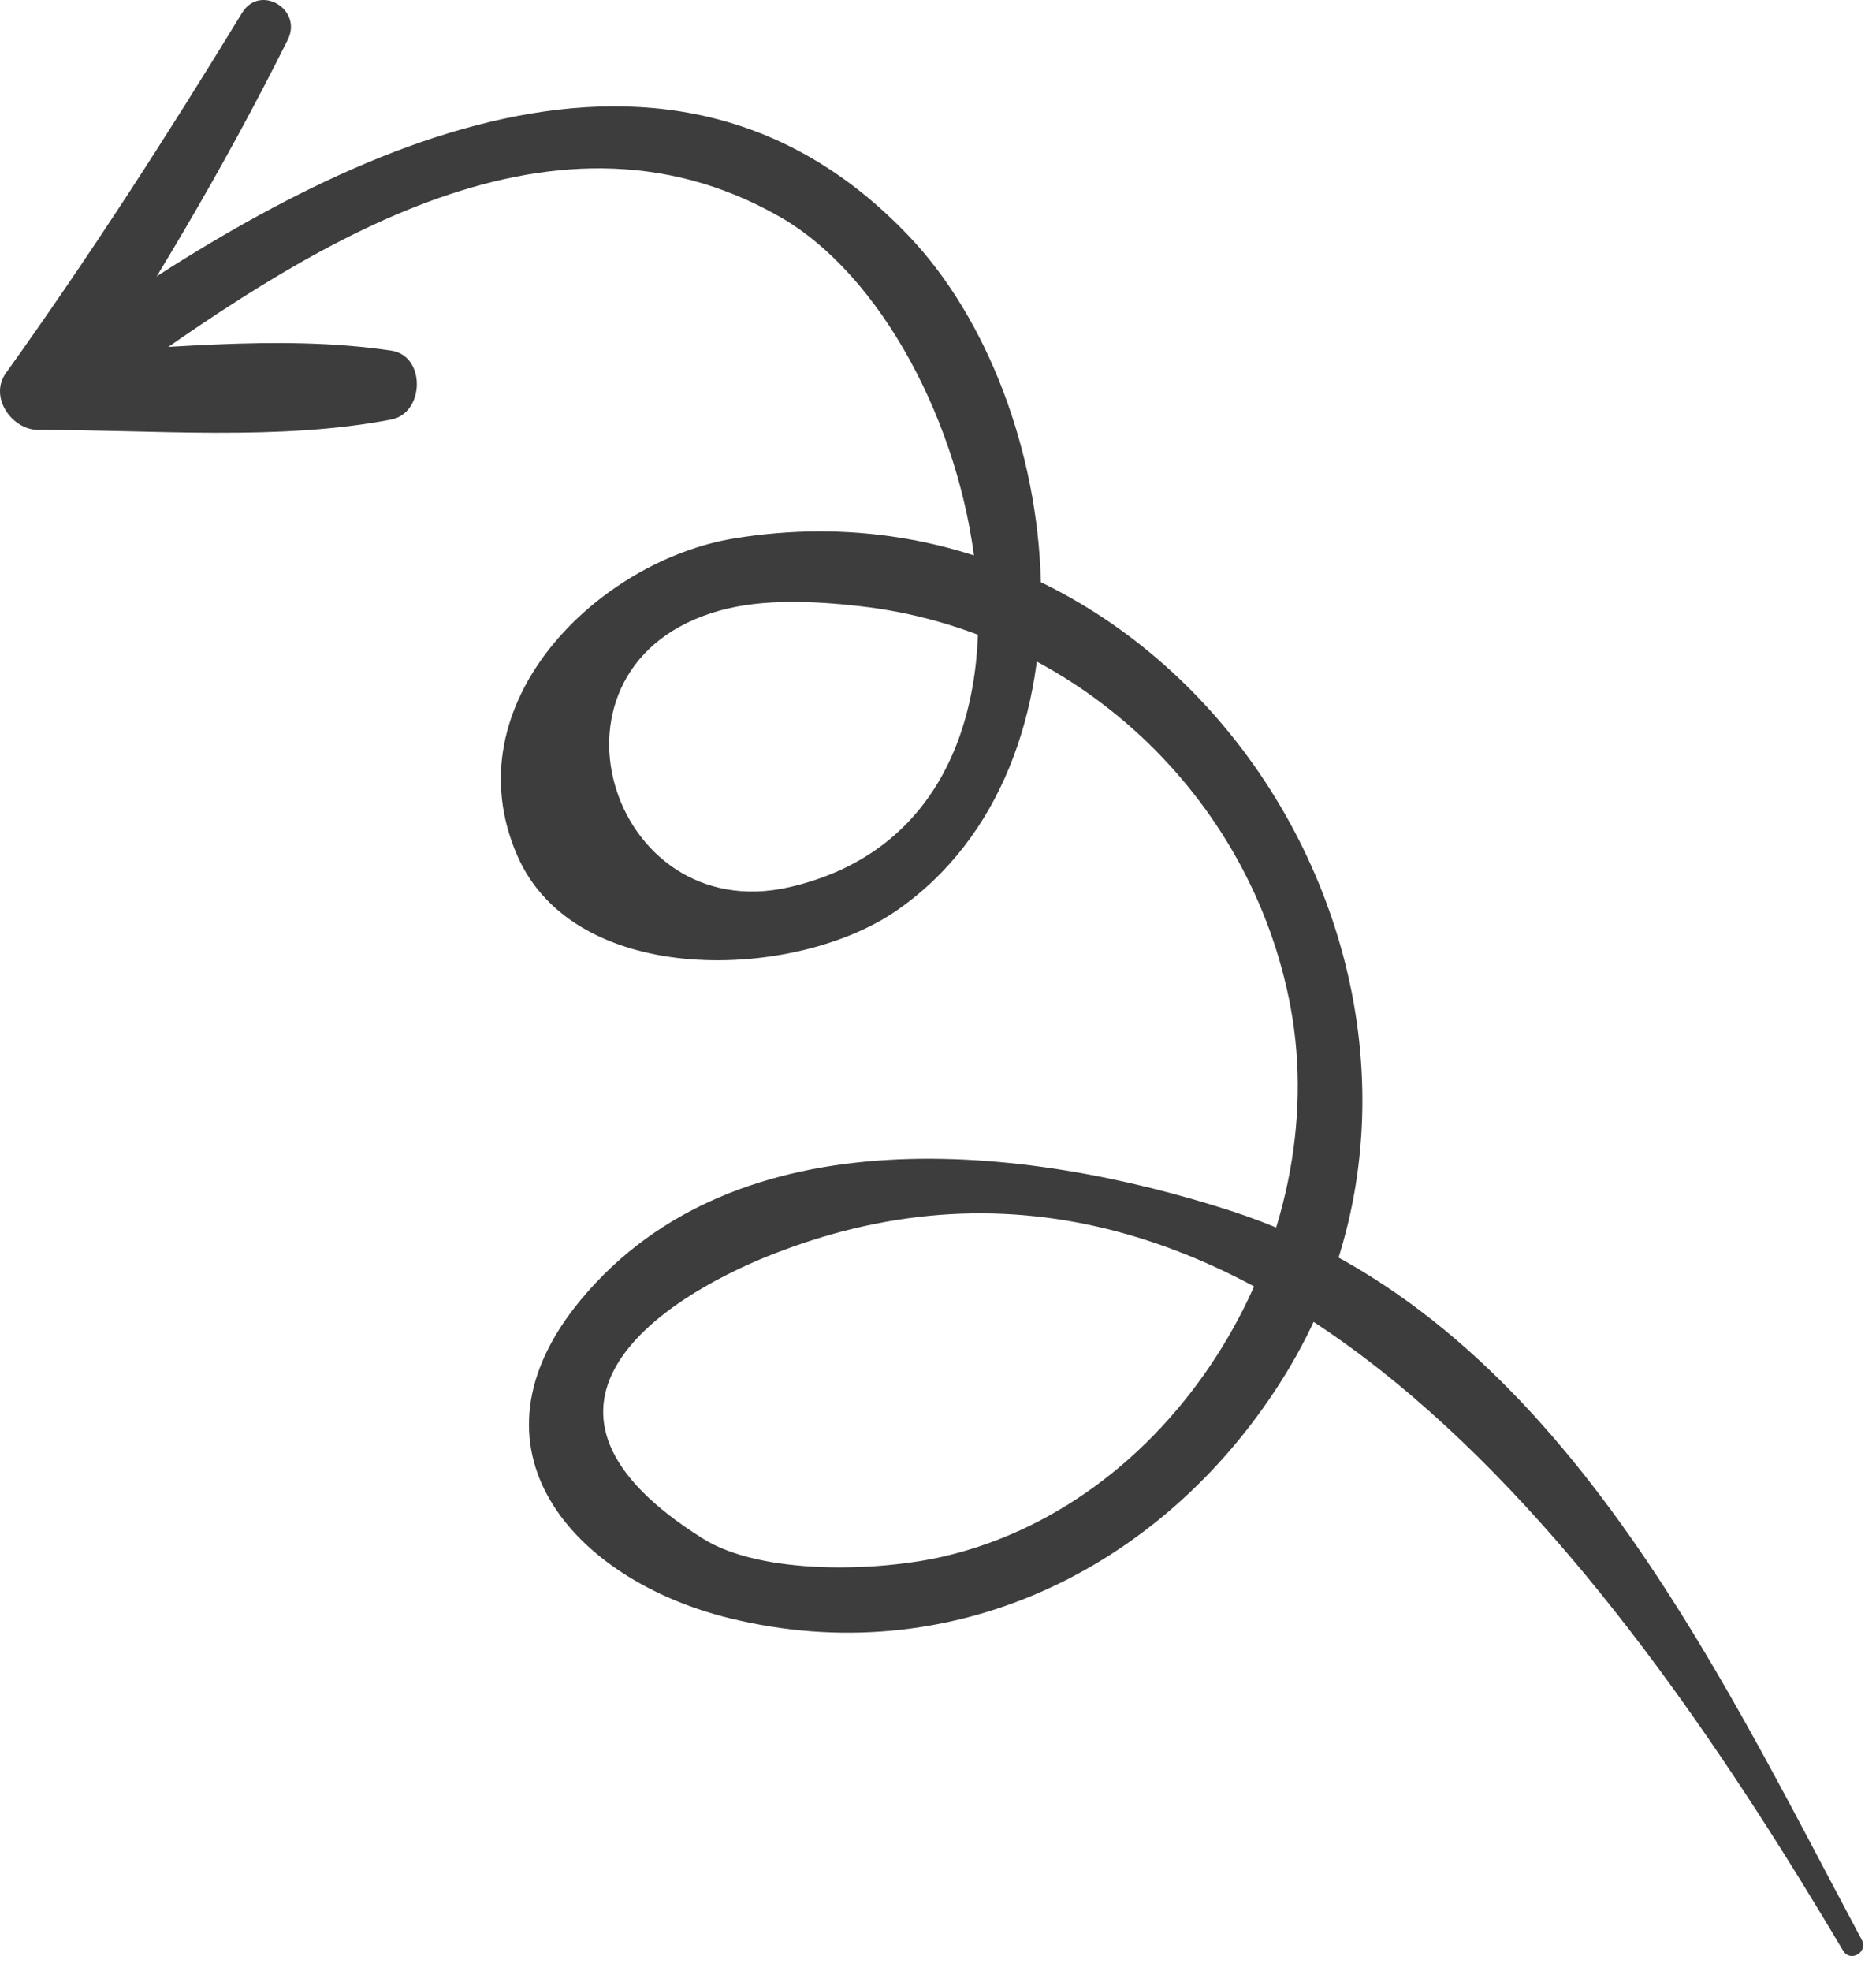 <svg width="80" height="84" viewBox="0 0 80 84" fill="none" xmlns="http://www.w3.org/2000/svg">
<path d="M10.32 0.552C7.133 5.775 3.815 10.927 0.251 15.901C-0.479 16.92 0.505 18.325 1.64 18.323C6.534 18.311 11.875 18.806 16.687 17.878C18.108 17.603 18.17 15.165 16.687 14.943C11.834 14.217 6.537 14.915 1.64 15.106C2.103 15.912 2.566 16.72 3.029 17.526C6.416 12.416 9.531 7.18 12.272 1.694C12.919 0.398 11.085 -0.703 10.32 0.552Z" fill="#3D3D3D"/>
<path d="M79.394 82.674C73.082 70.859 66.188 56.03 52.481 51.601C43.746 48.778 31.428 47.382 24.777 55.383C19.509 61.718 24.422 67.318 31.103 68.963C40.473 71.27 49.459 66.961 54.587 58.935C64.992 42.651 50.799 19.748 31.302 22.948C25.505 23.898 19.224 29.983 22.062 36.47C24.543 42.142 33.933 41.789 38.242 38.801C47.192 32.596 45.492 17.177 38.789 10.094C28.177 -1.117 13.479 6.926 3.293 14.053C1.799 15.099 3.24 17.58 4.731 16.512C12.667 10.841 23.285 3.543 33.254 9.239C41.935 14.201 46.699 34.804 33.672 37.807C25.971 39.582 22.486 28.301 30.692 26.022C32.551 25.505 34.737 25.618 36.644 25.831C45.819 26.855 53.354 33.887 55.036 42.928C56.863 52.741 50.326 63.974 40.262 66.328C37.456 66.984 32.476 67.138 29.977 65.574C21.175 60.065 27.98 55.41 32.928 53.462C53.861 45.211 69.566 67.949 78.6 83.137C78.902 83.65 79.673 83.198 79.394 82.674Z" fill="#3D3D3D"/>
</svg>
